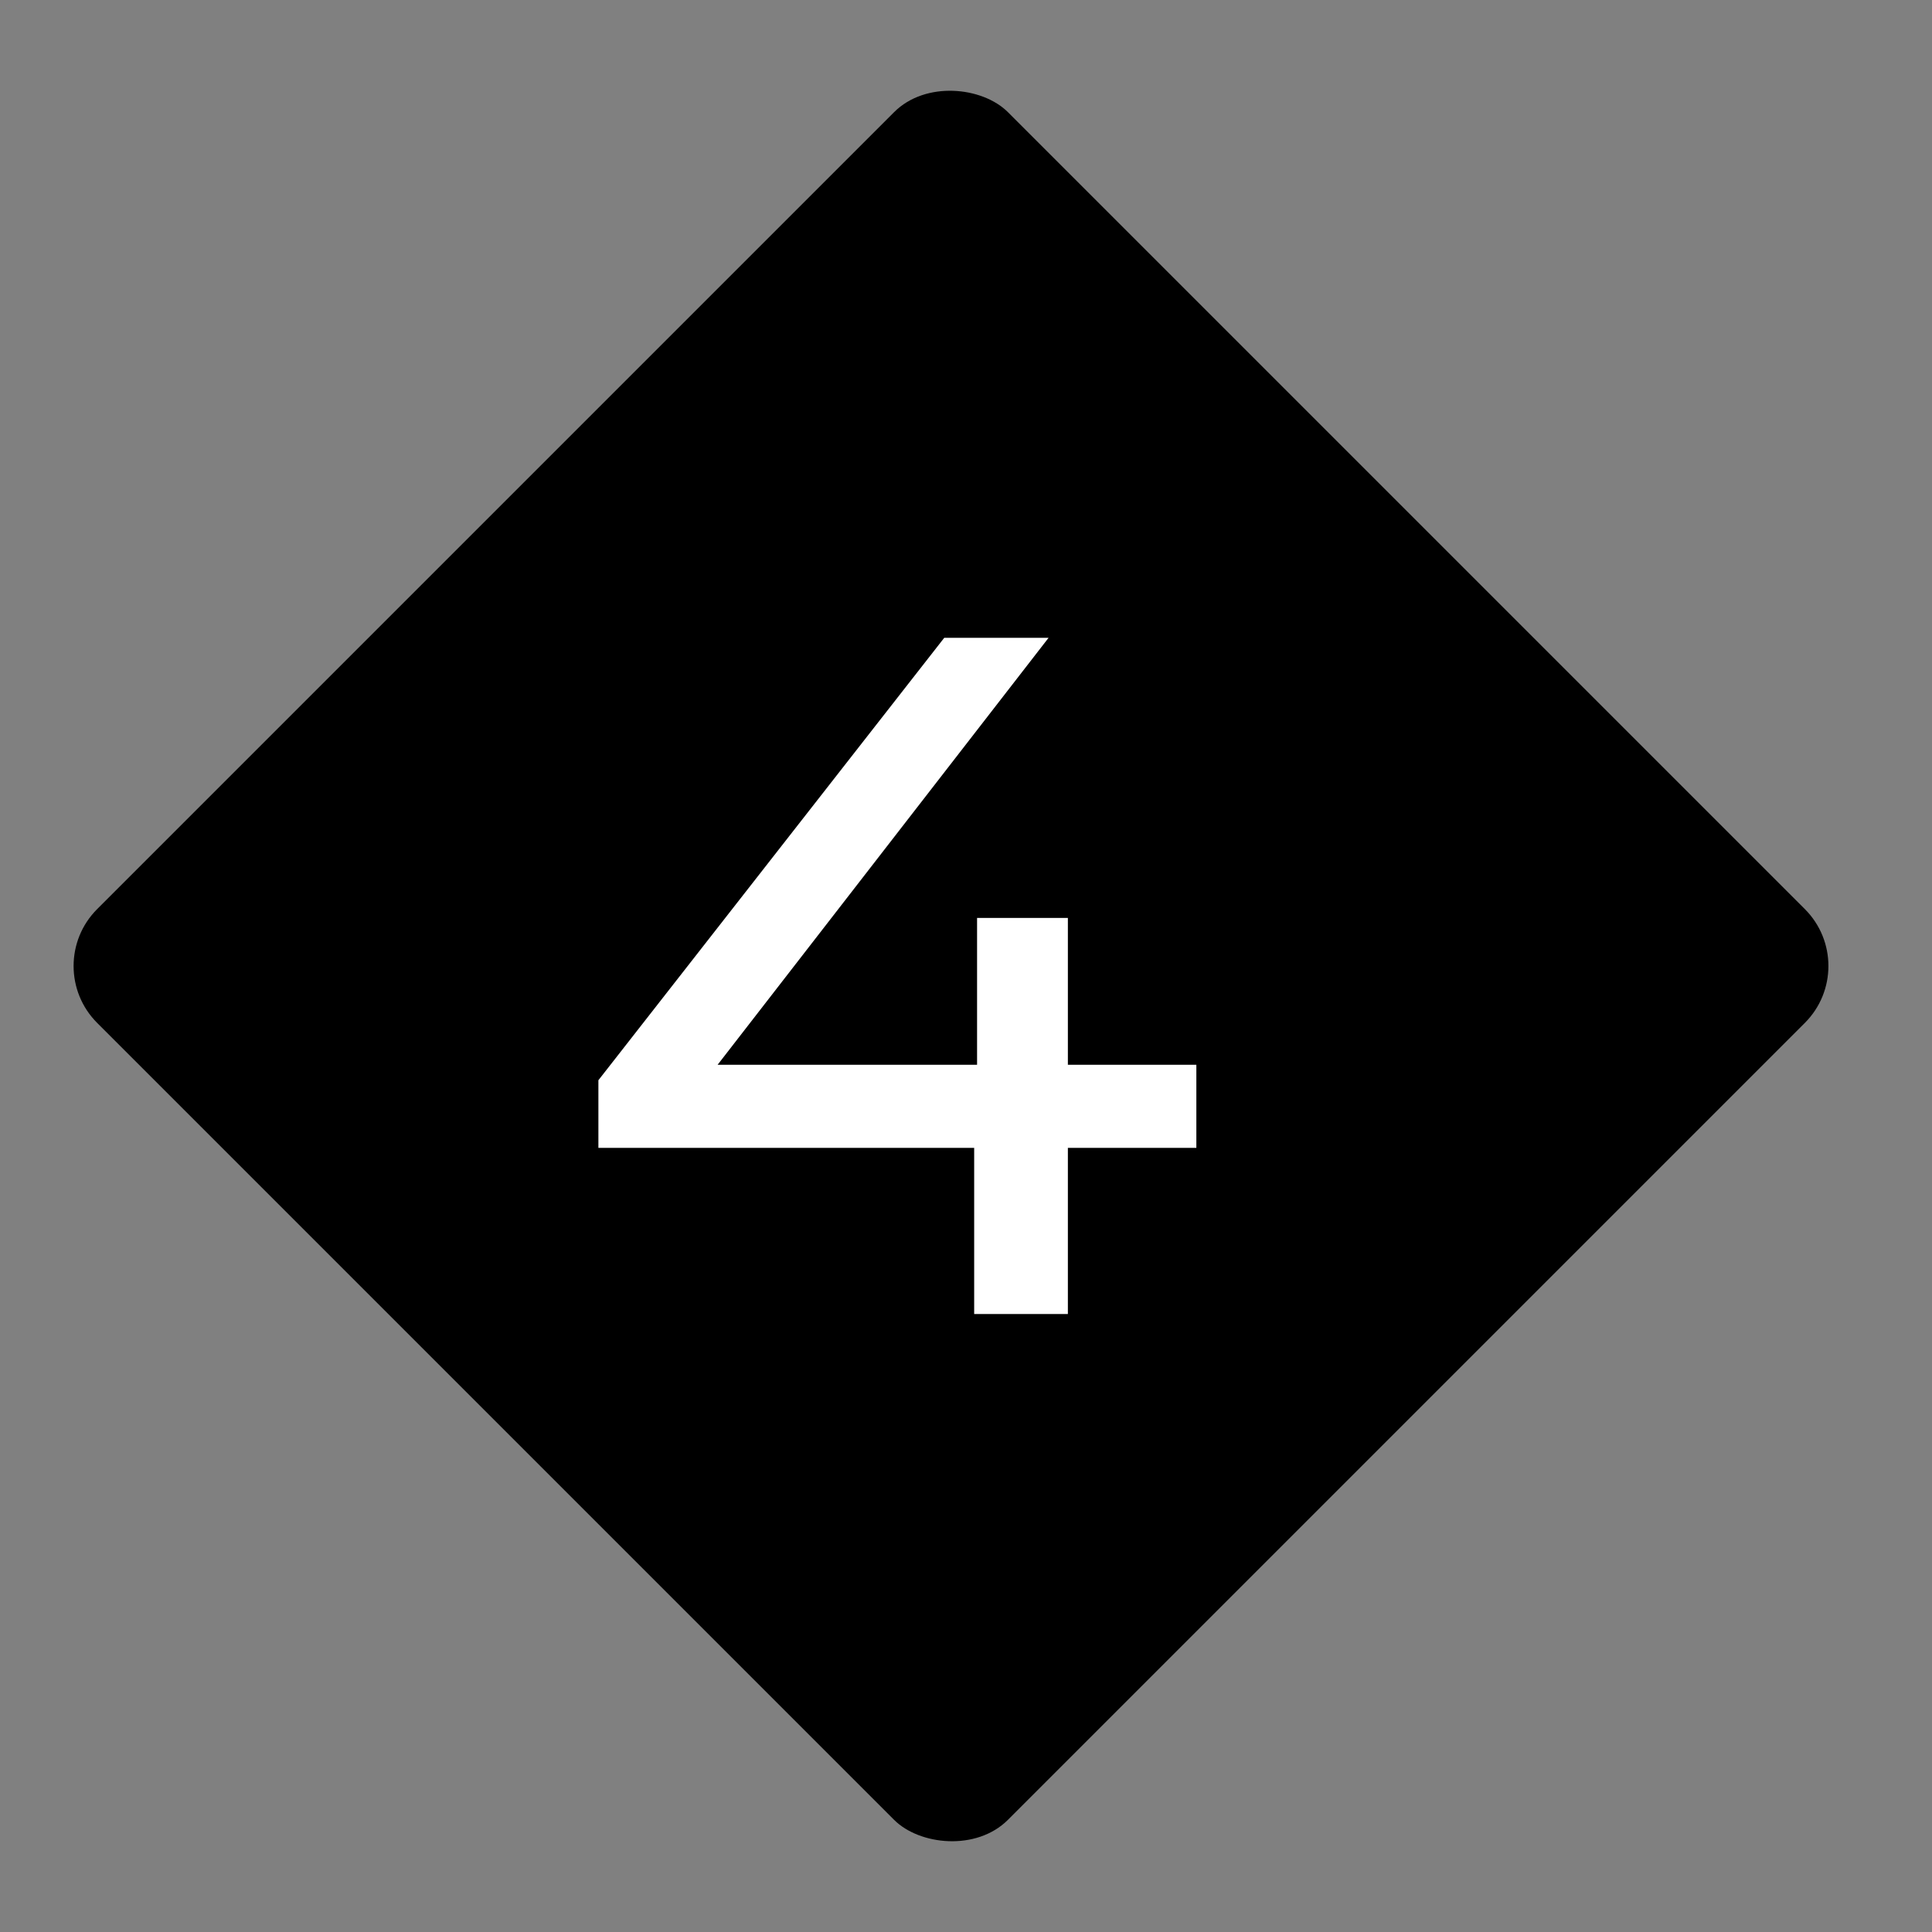 <svg width="48" height="48" viewBox="0 0 48 48" fill="none" xmlns="http://www.w3.org/2000/svg">
<rect x="0" y="0" width="48" height="48" fill="#808080" stroke="none"/>
<rect x="1" y="24" width="32" height="32" rx="2" transform="rotate(-45 1 24)" fill="black"/>
<path d="M14.867 28.518V26.838L23.459 15.847H26.051L17.531 26.838L16.307 26.454H29.723V28.518H14.867ZM24.203 32.647V28.518L24.275 26.454V22.806H26.531V32.647H24.203Z" fill="white"/>
</svg>
